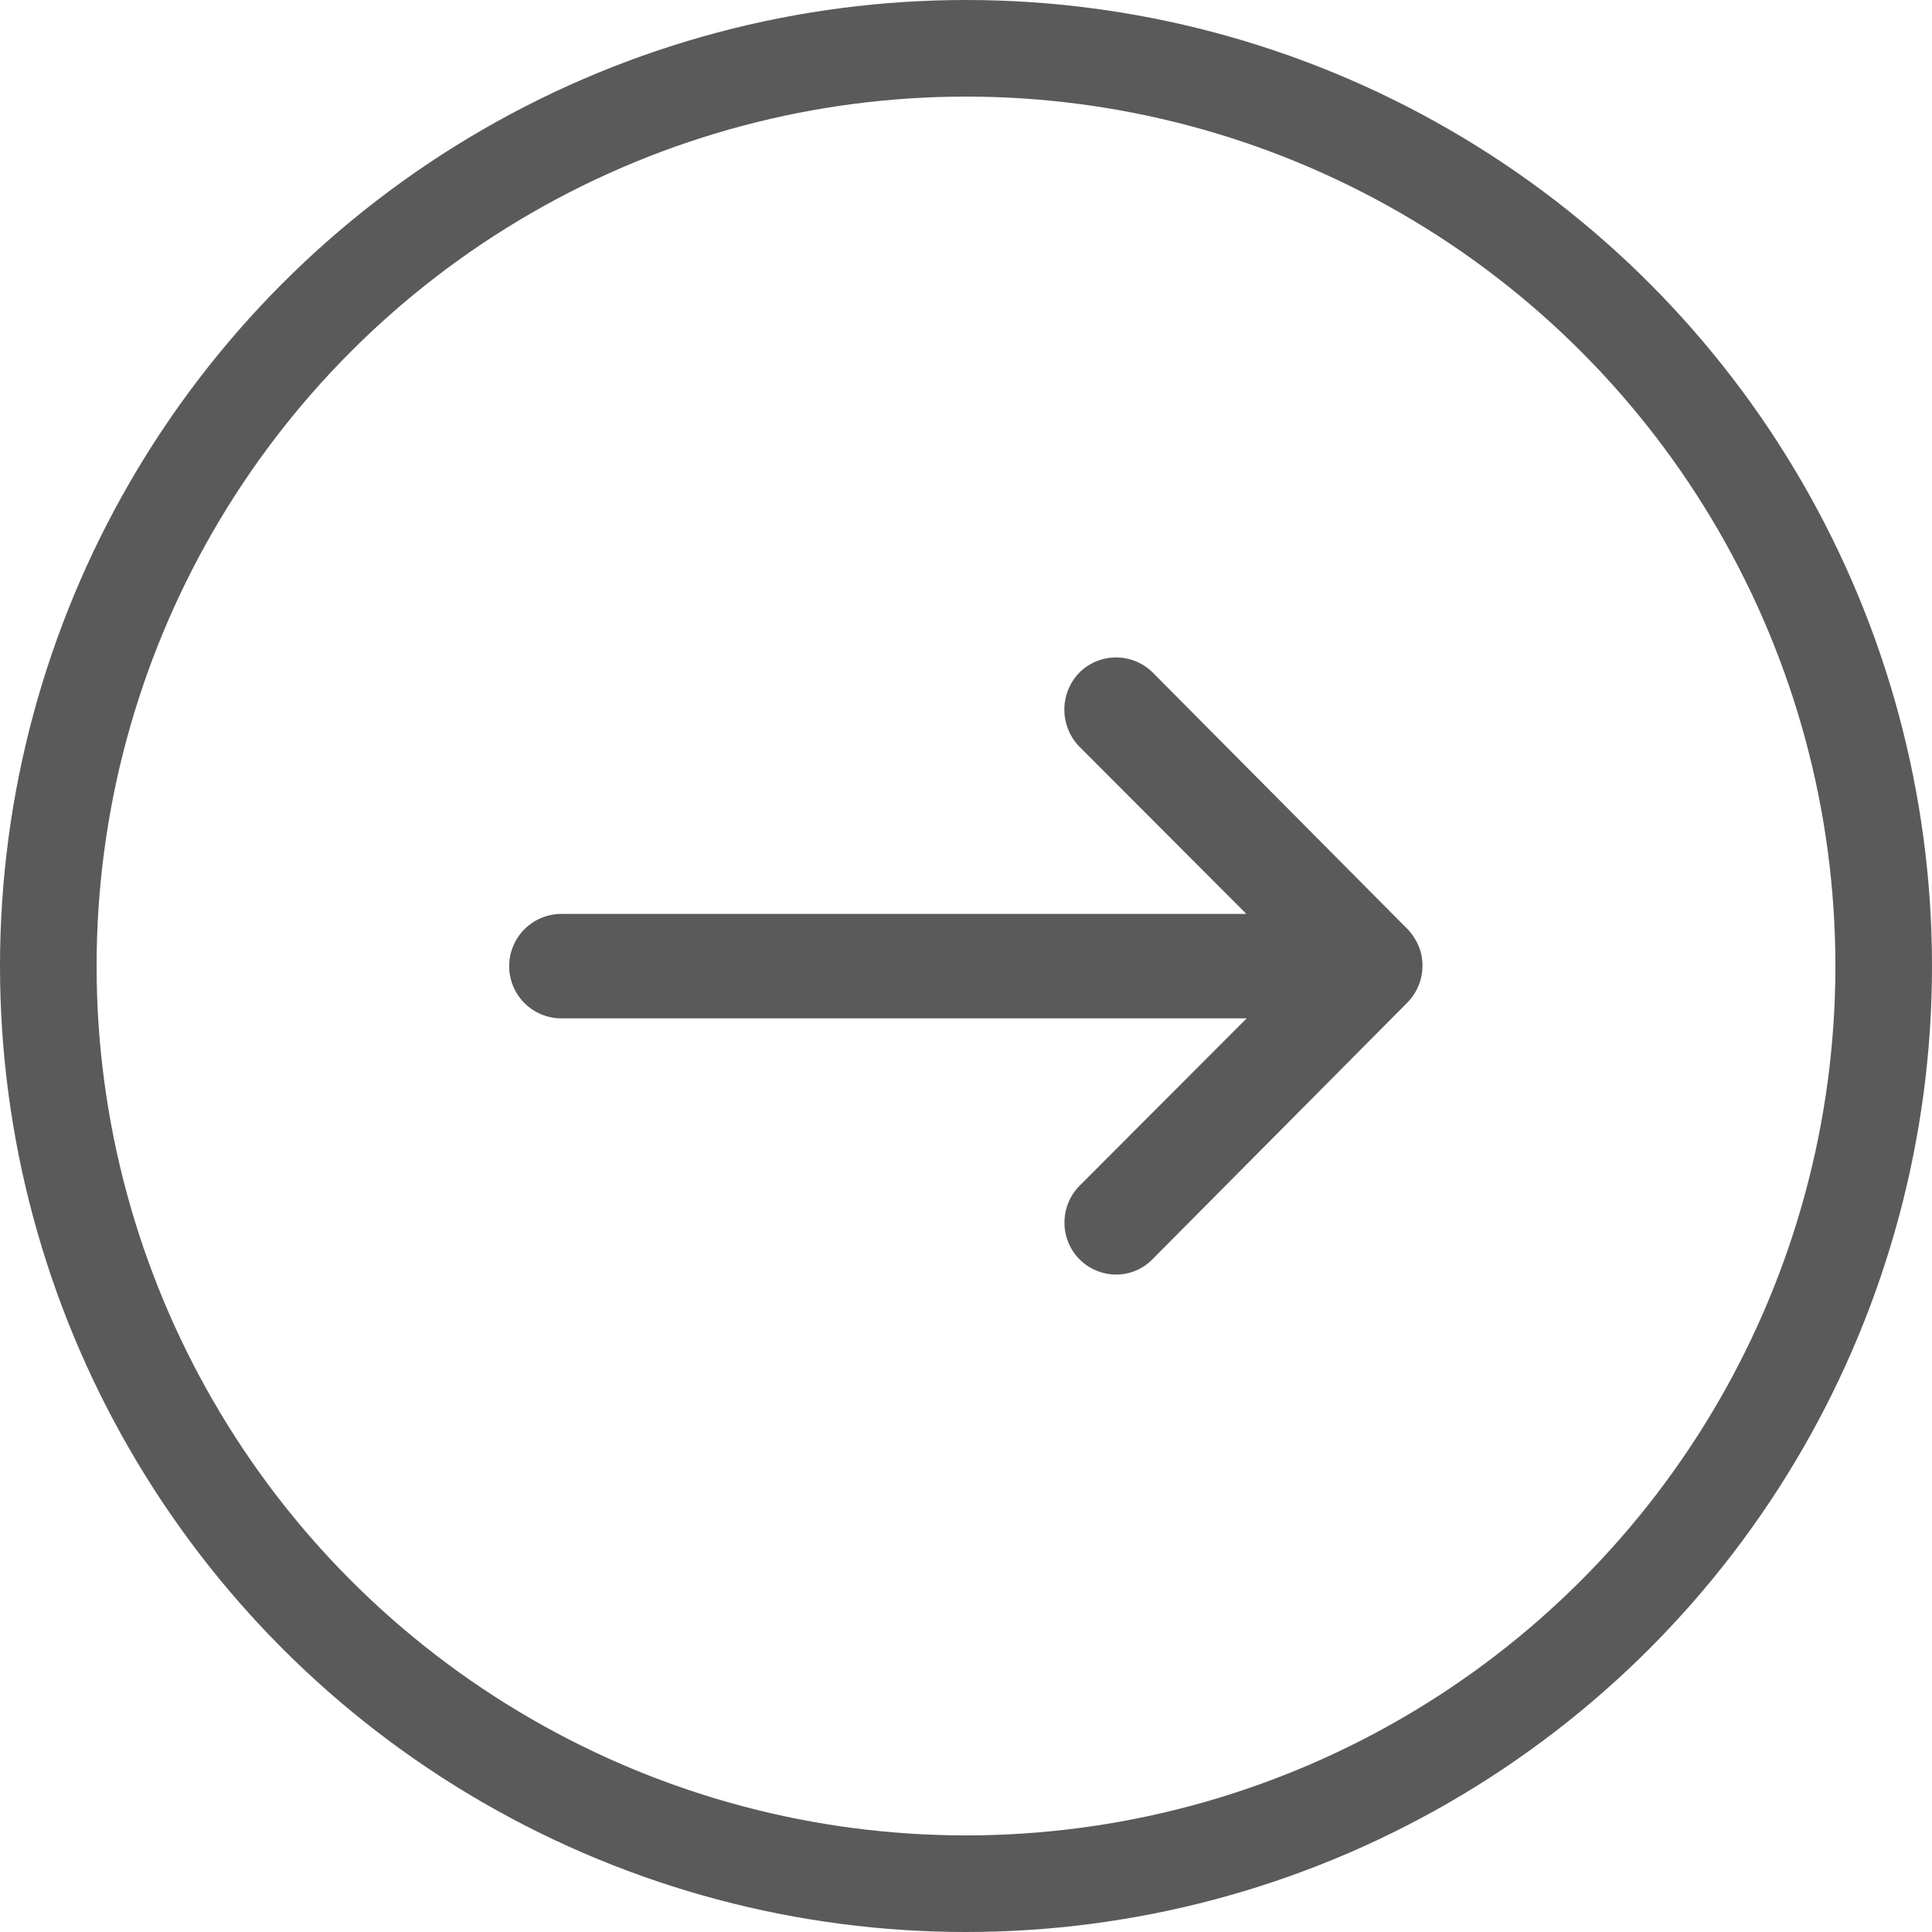 <svg id="icon-carousel-right-inactive" xmlns="http://www.w3.org/2000/svg" width="40" height="40" viewBox="0 0 40 40">
  <g id="Ellipse_12" data-name="Ellipse 12" fill="none" stroke="#5a5a5a" stroke-width="2">
    <circle cx="20" cy="20" r="20" stroke="none"/>
    <circle cx="20" cy="20" r="19" fill="none"/>
  </g>
  <g id="Group_2447" data-name="Group 2447" transform="translate(40 40) rotate(180)">
    <path id="Icon_ionic-ios-arrow-round-forward" data-name="Icon ionic-ios-arrow-round-forward" d="M14.542,11.487a.835.835,0,0,1,.006,1.176l-3.886,3.893H25.453a.831.831,0,0,1,0,1.662H10.668l3.886,3.893a.841.841,0,0,1-.006,1.176.828.828,0,0,1-1.17-.006L8.112,17.975h0a.933.933,0,0,1-.173-.262.793.793,0,0,1-.064-.32.833.833,0,0,1,.237-.582l5.267-5.305A.814.814,0,0,1,14.542,11.487Z" transform="translate(2.924 2.612)" fill="#5a5a5a"/>
    <path id="Icon_ionic-ios-arrow-round-forward_-_Outline" data-name="Icon ionic-ios-arrow-round-forward - Outline" d="M13.968,11a1.07,1.07,0,0,1,1.069,1.07,1.082,1.082,0,0,1-.31.766l-3.462,3.468H25.453a1.081,1.081,0,0,1,0,2.162H11.271l3.46,3.466a1.1,1.1,0,0,1,0,1.528,1.078,1.078,0,0,1-1.525,0L7.927,18.144a1.188,1.188,0,0,1-.217-.331,1.041,1.041,0,0,1-.085-.42,1.086,1.086,0,0,1,.306-.755L13.2,11.332A1.049,1.049,0,0,1,13.968,11Zm11.485,6.966a.581.581,0,0,0,0-1.162H10.059l4.312-4.319a.582.582,0,0,0,0-.821.567.567,0,0,0-.4-.164.554.554,0,0,0-.407.176l0,0L8.289,16.987a.578.578,0,0,0-.164.406.544.544,0,0,0,.043.219.684.684,0,0,0,.125.19l5.263,5.3a.578.578,0,0,0,.817,0,.592.592,0,0,0,0-.823l-4.311-4.318Z" transform="translate(2.924 2.612)" fill="#5a5a5a"/>
  </g>
</svg>
